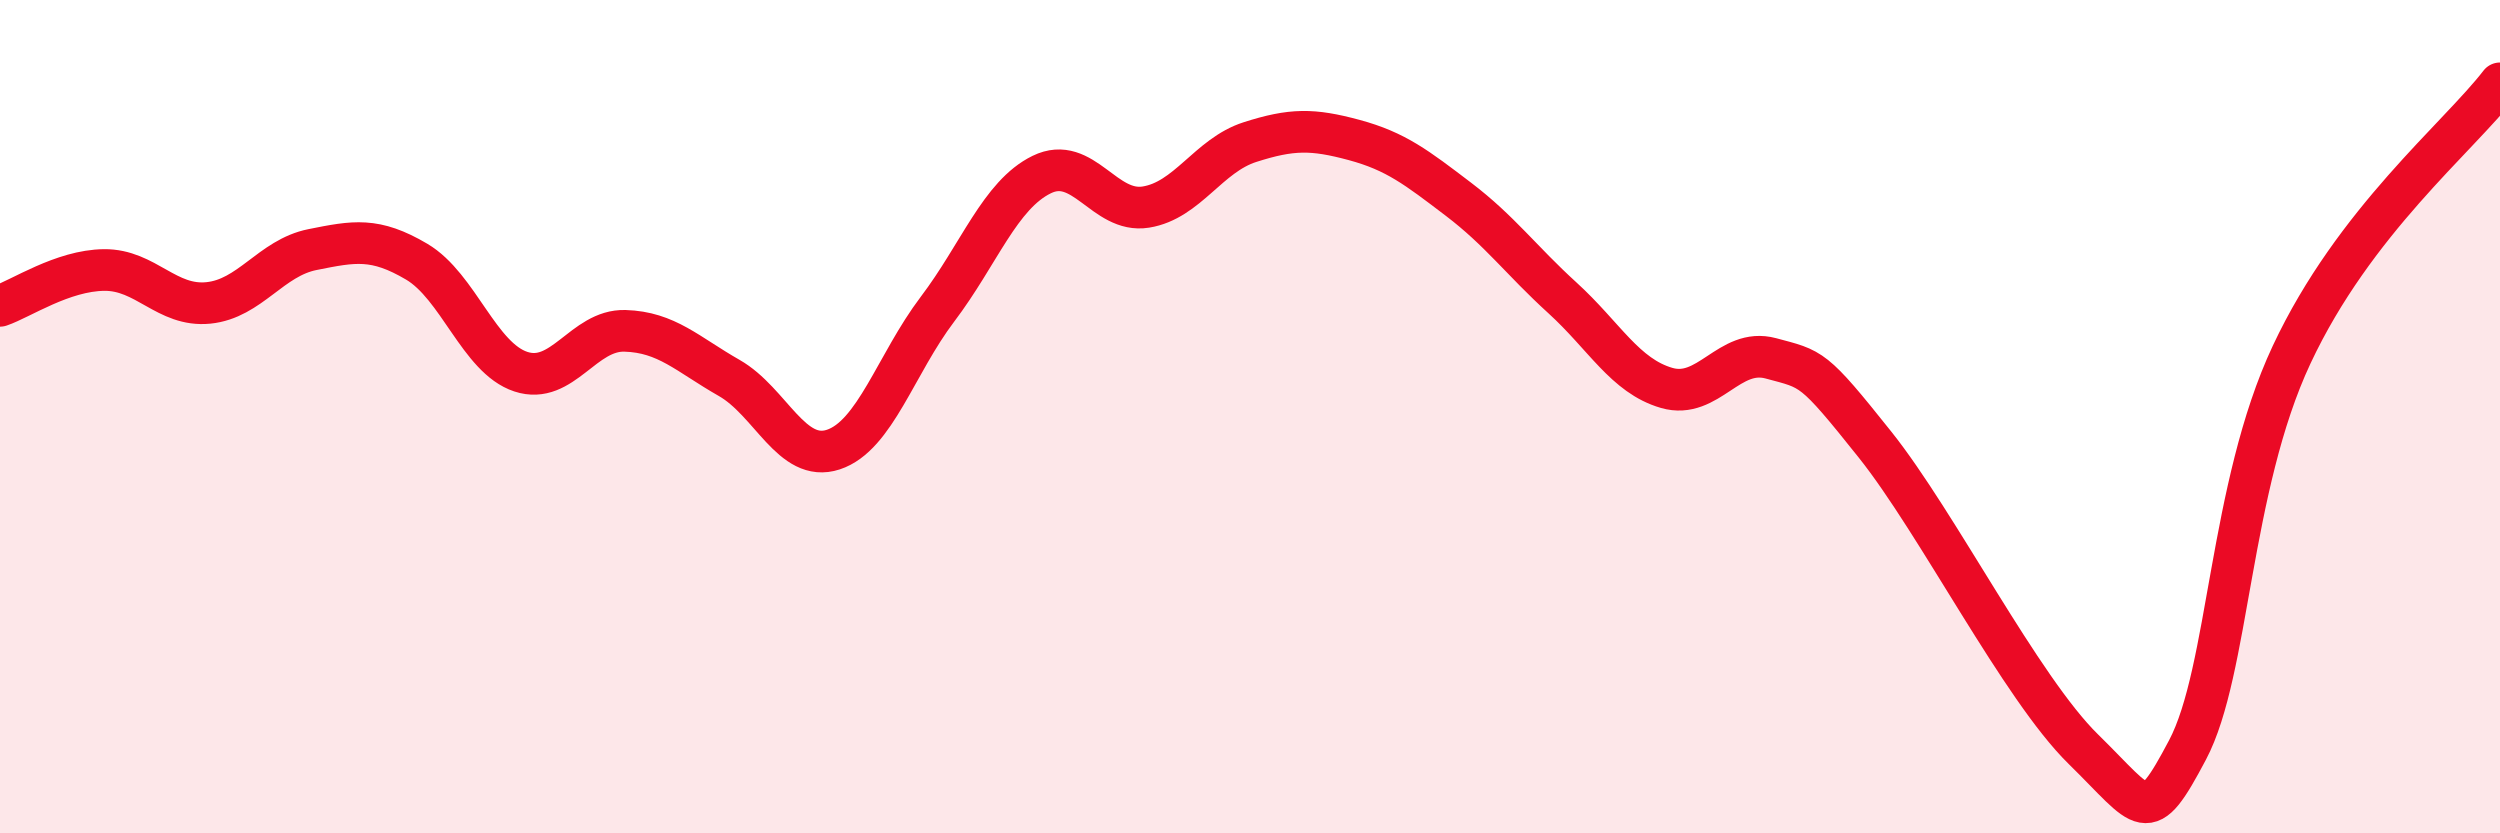 
    <svg width="60" height="20" viewBox="0 0 60 20" xmlns="http://www.w3.org/2000/svg">
      <path
        d="M 0,7.34 C 0.5,7.17 1.5,6.49 2.5,6.48 C 3.5,6.47 4,7.37 5,7.27 C 6,7.17 6.5,6.19 7.5,5.99 C 8.5,5.79 9,5.69 10,6.28 C 11,6.87 11.5,8.59 12.5,8.92 C 13.5,9.25 14,7.91 15,7.94 C 16,7.97 16.5,8.5 17.5,9.07 C 18.5,9.64 19,11.12 20,10.79 C 21,10.46 21.5,8.74 22.5,7.42 C 23.5,6.1 24,4.68 25,4.19 C 26,3.7 26.5,5.13 27.5,4.97 C 28.5,4.81 29,3.73 30,3.41 C 31,3.09 31.5,3.09 32.5,3.36 C 33.5,3.63 34,4.02 35,4.78 C 36,5.54 36.5,6.24 37.5,7.15 C 38.5,8.06 39,9.02 40,9.31 C 41,9.6 41.5,8.33 42.5,8.6 C 43.5,8.87 43.5,8.79 45,10.67 C 46.5,12.55 48.5,16.51 50,17.98 C 51.5,19.45 51.5,19.89 52.5,18 C 53.5,16.11 53.5,11.71 55,8.51 C 56.5,5.31 59,3.3 60,2L60 20L0 20Z"
        fill="#EB0A25"
        opacity="0.1"
        stroke-linecap="round"
        stroke-linejoin="round"
      />
      <path
        d="M 0,7.34 C 0.5,7.17 1.5,6.49 2.5,6.48 C 3.5,6.47 4,7.37 5,7.27 C 6,7.17 6.5,6.19 7.5,5.99 C 8.5,5.79 9,5.69 10,6.28 C 11,6.87 11.5,8.59 12.5,8.92 C 13.5,9.25 14,7.91 15,7.94 C 16,7.97 16.5,8.5 17.5,9.07 C 18.5,9.64 19,11.12 20,10.79 C 21,10.46 21.5,8.74 22.5,7.42 C 23.5,6.1 24,4.68 25,4.19 C 26,3.7 26.5,5.13 27.5,4.97 C 28.5,4.81 29,3.73 30,3.41 C 31,3.09 31.5,3.09 32.5,3.36 C 33.5,3.63 34,4.02 35,4.78 C 36,5.54 36.5,6.24 37.5,7.15 C 38.5,8.06 39,9.02 40,9.31 C 41,9.6 41.5,8.33 42.5,8.6 C 43.5,8.87 43.5,8.79 45,10.67 C 46.5,12.55 48.5,16.51 50,17.98 C 51.5,19.45 51.5,19.89 52.5,18 C 53.5,16.11 53.5,11.71 55,8.51 C 56.5,5.31 59,3.3 60,2"
        stroke="#EB0A25"
        stroke-width="1"
        fill="none"
        stroke-linecap="round"
        stroke-linejoin="round"
      />
    </svg>
  